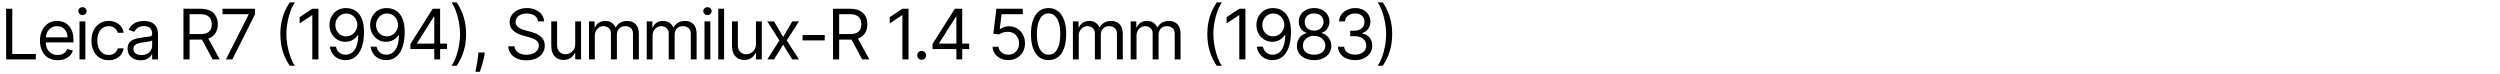 <?xml version="1.0" encoding="UTF-8"?> <svg xmlns="http://www.w3.org/2000/svg" width="1220" height="36" viewBox="0 0 1220 36" fill="none"> <path d="M2.994 29V4.273H5.989V26.344H17.483V29H2.994ZM28.148 29.386C26.362 29.386 24.82 28.992 23.524 28.203C22.236 27.406 21.242 26.296 20.542 24.871C19.85 23.438 19.504 21.772 19.504 19.872C19.504 17.973 19.85 16.298 20.542 14.849C21.242 13.393 22.216 12.258 23.464 11.445C24.72 10.624 26.184 10.213 27.859 10.213C28.825 10.213 29.779 10.374 30.72 10.696C31.662 11.018 32.519 11.541 33.292 12.266C34.065 12.982 34.681 13.932 35.139 15.115C35.598 16.298 35.828 17.755 35.828 19.486V20.693H21.532V18.23H32.93C32.93 17.184 32.721 16.25 32.302 15.429C31.891 14.608 31.304 13.96 30.539 13.485C29.782 13.01 28.889 12.773 27.859 12.773C26.724 12.773 25.742 13.055 24.913 13.618C24.092 14.173 23.46 14.898 23.017 15.791C22.574 16.685 22.353 17.642 22.353 18.665V20.307C22.353 21.707 22.595 22.895 23.078 23.869C23.569 24.834 24.249 25.571 25.118 26.078C25.987 26.577 26.997 26.827 28.148 26.827C28.897 26.827 29.573 26.722 30.177 26.513C30.789 26.296 31.316 25.974 31.759 25.547C32.201 25.112 32.543 24.573 32.785 23.929L35.538 24.702C35.248 25.635 34.761 26.456 34.077 27.165C33.393 27.865 32.547 28.412 31.541 28.807C30.535 29.193 29.404 29.386 28.148 29.386ZM38.802 29V10.454H41.651V29H38.802ZM40.251 7.364C39.696 7.364 39.217 7.174 38.814 6.796C38.42 6.418 38.222 5.963 38.222 5.432C38.222 4.901 38.42 4.446 38.814 4.067C39.217 3.689 39.696 3.5 40.251 3.5C40.806 3.5 41.281 3.689 41.676 4.067C42.078 4.446 42.279 4.901 42.279 5.432C42.279 5.963 42.078 6.418 41.676 6.796C41.281 7.174 40.806 7.364 40.251 7.364ZM53.044 29.386C51.306 29.386 49.809 28.976 48.553 28.155C47.297 27.334 46.331 26.203 45.655 24.762C44.979 23.321 44.641 21.675 44.641 19.824C44.641 17.94 44.987 16.278 45.679 14.837C46.38 13.389 47.354 12.258 48.601 11.445C49.857 10.624 51.322 10.213 52.996 10.213C54.3 10.213 55.475 10.454 56.522 10.938C57.568 11.421 58.425 12.097 59.093 12.966C59.762 13.835 60.176 14.849 60.337 16.009H57.488C57.27 15.163 56.787 14.415 56.039 13.763C55.298 13.103 54.3 12.773 53.044 12.773C51.934 12.773 50.96 13.062 50.123 13.642C49.294 14.213 48.646 15.023 48.179 16.069C47.72 17.107 47.49 18.327 47.49 19.727C47.49 21.16 47.716 22.408 48.167 23.47C48.625 24.533 49.269 25.358 50.098 25.945C50.936 26.533 51.918 26.827 53.044 26.827C53.785 26.827 54.457 26.698 55.061 26.44C55.664 26.183 56.176 25.812 56.594 25.329C57.013 24.847 57.311 24.267 57.488 23.591H60.337C60.176 24.686 59.778 25.672 59.142 26.549C58.514 27.418 57.681 28.111 56.642 28.626C55.612 29.133 54.413 29.386 53.044 29.386ZM68.6 29.435C67.425 29.435 66.358 29.213 65.4 28.771C64.442 28.32 63.682 27.672 63.118 26.827C62.555 25.974 62.273 24.943 62.273 23.736C62.273 22.673 62.483 21.812 62.901 21.152C63.32 20.484 63.879 19.961 64.579 19.582C65.28 19.204 66.052 18.922 66.897 18.737C67.751 18.544 68.608 18.391 69.469 18.278C70.596 18.134 71.51 18.025 72.21 17.952C72.918 17.872 73.433 17.739 73.755 17.554C74.085 17.369 74.251 17.047 74.251 16.588V16.491C74.251 15.3 73.924 14.374 73.272 13.714C72.629 13.055 71.651 12.724 70.339 12.724C68.978 12.724 67.912 13.022 67.139 13.618C66.366 14.213 65.823 14.849 65.509 15.526L62.804 14.56C63.288 13.433 63.931 12.555 64.736 11.928C65.549 11.292 66.435 10.849 67.393 10.599C68.359 10.342 69.308 10.213 70.242 10.213C70.838 10.213 71.522 10.286 72.295 10.43C73.075 10.567 73.828 10.853 74.552 11.288C75.285 11.722 75.893 12.378 76.376 13.256C76.859 14.133 77.1 15.308 77.1 16.781V29H74.251V26.489H74.106C73.912 26.891 73.591 27.322 73.14 27.78C72.689 28.239 72.089 28.63 71.341 28.952C70.592 29.274 69.679 29.435 68.6 29.435ZM69.035 26.875C70.162 26.875 71.111 26.654 71.884 26.211C72.665 25.768 73.252 25.197 73.647 24.496C74.049 23.796 74.251 23.06 74.251 22.287V19.679C74.13 19.824 73.864 19.957 73.454 20.077C73.051 20.19 72.584 20.291 72.053 20.379C71.53 20.46 71.019 20.532 70.52 20.597C70.029 20.653 69.63 20.701 69.324 20.741C68.584 20.838 67.892 20.995 67.248 21.212C66.612 21.422 66.097 21.74 65.702 22.166C65.316 22.585 65.123 23.156 65.123 23.881C65.123 24.871 65.489 25.619 66.221 26.126C66.962 26.625 67.9 26.875 69.035 26.875ZM89.53 29V4.273H97.885C99.817 4.273 101.402 4.603 102.642 5.263C103.881 5.915 104.799 6.812 105.395 7.955C105.99 9.098 106.288 10.398 106.288 11.855C106.288 13.312 105.99 14.604 105.395 15.731C104.799 16.858 103.885 17.743 102.654 18.387C101.422 19.023 99.849 19.341 97.933 19.341H91.172V16.636H97.836C99.156 16.636 100.219 16.443 101.024 16.057C101.837 15.671 102.425 15.123 102.787 14.415C103.157 13.698 103.342 12.845 103.342 11.855C103.342 10.865 103.157 10 102.787 9.259C102.416 8.519 101.825 7.947 101.012 7.545C100.199 7.134 99.124 6.929 97.788 6.929H92.524V29H89.53ZM101.169 17.892L107.254 29H103.777L97.788 17.892H101.169ZM110.256 29L121.315 7.122V6.929H108.565V4.273H124.406V7.074L113.395 29H110.256ZM136.812 16.636C136.812 13.594 137.206 10.797 137.995 8.245C138.792 5.685 139.927 3.331 141.4 1.182H143.911C143.332 1.979 142.788 2.961 142.281 4.128C141.782 5.287 141.344 6.563 140.965 7.955C140.587 9.34 140.289 10.773 140.072 12.254C139.863 13.735 139.758 15.195 139.758 16.636C139.758 18.552 139.943 20.496 140.313 22.468C140.684 24.44 141.183 26.271 141.81 27.962C142.438 29.652 143.139 31.028 143.911 32.091H141.4C139.927 29.942 138.792 27.591 137.995 25.04C137.206 22.48 136.812 19.679 136.812 16.636ZM155.401 4.273V29H152.407V7.412H152.262L146.225 11.421V8.378L152.407 4.273H155.401ZM169.025 3.935C170.039 3.943 171.053 4.136 172.067 4.514C173.081 4.893 174.007 5.52 174.844 6.398C175.681 7.267 176.353 8.454 176.86 9.96C177.368 11.465 177.621 13.352 177.621 15.622C177.621 17.82 177.412 19.771 176.993 21.478C176.583 23.176 175.987 24.609 175.206 25.776C174.434 26.943 173.492 27.829 172.381 28.433C171.278 29.036 170.031 29.338 168.638 29.338C167.254 29.338 166.018 29.064 164.932 28.517C163.853 27.962 162.967 27.193 162.275 26.211C161.591 25.221 161.152 24.074 160.959 22.77H163.905C164.171 23.905 164.698 24.843 165.487 25.583C166.284 26.316 167.334 26.682 168.638 26.682C170.546 26.682 172.051 25.849 173.154 24.183C174.265 22.516 174.82 20.162 174.82 17.119H174.627C174.176 17.796 173.641 18.379 173.021 18.87C172.401 19.361 171.713 19.739 170.956 20.005C170.2 20.271 169.395 20.403 168.542 20.403C167.125 20.403 165.825 20.053 164.642 19.353C163.467 18.645 162.525 17.675 161.816 16.443C161.116 15.204 160.766 13.787 160.766 12.193C160.766 10.68 161.104 9.295 161.78 8.04C162.464 6.776 163.422 5.77 164.654 5.021C165.893 4.273 167.35 3.911 169.025 3.935ZM169.025 6.591C168.01 6.591 167.097 6.844 166.284 7.352C165.479 7.851 164.839 8.527 164.364 9.38C163.897 10.225 163.664 11.163 163.664 12.193C163.664 13.223 163.889 14.161 164.34 15.006C164.799 15.844 165.423 16.512 166.211 17.011C167.008 17.502 167.914 17.747 168.928 17.747C169.693 17.747 170.405 17.598 171.065 17.3C171.725 16.995 172.301 16.58 172.792 16.057C173.291 15.526 173.681 14.926 173.963 14.258C174.244 13.582 174.385 12.877 174.385 12.145C174.385 11.179 174.152 10.273 173.685 9.428C173.226 8.583 172.59 7.899 171.777 7.376C170.972 6.853 170.055 6.591 169.025 6.591ZM188.881 3.935C189.896 3.943 190.91 4.136 191.924 4.514C192.938 4.893 193.864 5.52 194.701 6.398C195.538 7.267 196.21 8.454 196.717 9.96C197.224 11.465 197.478 13.352 197.478 15.622C197.478 17.82 197.269 19.771 196.85 21.478C196.44 23.176 195.844 24.609 195.063 25.776C194.29 26.943 193.349 27.829 192.238 28.433C191.135 29.036 189.887 29.338 188.495 29.338C187.111 29.338 185.875 29.064 184.788 28.517C183.71 27.962 182.824 27.193 182.132 26.211C181.448 25.221 181.009 24.074 180.816 22.77H183.762C184.028 23.905 184.555 24.843 185.344 25.583C186.141 26.316 187.191 26.682 188.495 26.682C190.403 26.682 191.908 25.849 193.011 24.183C194.121 22.516 194.677 20.162 194.677 17.119H194.484C194.033 17.796 193.498 18.379 192.878 18.87C192.258 19.361 191.57 19.739 190.813 20.005C190.057 20.271 189.252 20.403 188.398 20.403C186.982 20.403 185.682 20.053 184.499 19.353C183.323 18.645 182.382 17.675 181.673 16.443C180.973 15.204 180.623 13.787 180.623 12.193C180.623 10.68 180.961 9.295 181.637 8.04C182.321 6.776 183.279 5.77 184.511 5.021C185.75 4.273 187.207 3.911 188.881 3.935ZM188.881 6.591C187.867 6.591 186.954 6.844 186.141 7.352C185.336 7.851 184.696 8.527 184.221 9.38C183.754 10.225 183.521 11.163 183.521 12.193C183.521 13.223 183.746 14.161 184.197 15.006C184.655 15.844 185.279 16.512 186.068 17.011C186.865 17.502 187.771 17.747 188.785 17.747C189.549 17.747 190.262 17.598 190.922 17.3C191.582 16.995 192.157 16.58 192.648 16.057C193.147 15.526 193.538 14.926 193.82 14.258C194.101 13.582 194.242 12.877 194.242 12.145C194.242 11.179 194.009 10.273 193.542 9.428C193.083 8.583 192.447 7.899 191.634 7.376C190.829 6.853 189.912 6.591 188.881 6.591ZM200.286 23.929V21.466L211.153 4.273H212.94V8.088H211.732L203.522 21.079V21.273H218.156V23.929H200.286ZM211.926 29V23.18V22.033V4.273H214.775V29H211.926ZM227.454 16.636C227.454 19.679 227.056 22.48 226.259 25.04C225.47 27.591 224.339 29.942 222.866 32.091H220.355C220.934 31.294 221.473 30.312 221.972 29.145C222.48 27.986 222.922 26.714 223.301 25.329C223.679 23.937 223.973 22.5 224.182 21.019C224.399 19.53 224.508 18.069 224.508 16.636C224.508 14.721 224.323 12.777 223.953 10.805C223.582 8.833 223.083 7.001 222.455 5.311C221.828 3.621 221.127 2.244 220.355 1.182H222.866C224.339 3.331 225.47 5.685 226.259 8.245C227.056 10.797 227.454 13.594 227.454 16.636ZM236.577 25.619L236.384 26.923C236.247 27.841 236.038 28.823 235.756 29.869C235.482 30.916 235.197 31.902 234.899 32.827C234.601 33.753 234.356 34.49 234.162 35.037H231.989C232.094 34.522 232.231 33.842 232.4 32.996C232.569 32.151 232.738 31.206 232.907 30.159C233.084 29.121 233.229 28.058 233.341 26.972L233.486 25.619H236.577ZM262.608 10.454C262.463 9.231 261.876 8.281 260.845 7.605C259.815 6.929 258.551 6.591 257.054 6.591C255.959 6.591 255.001 6.768 254.18 7.122C253.367 7.476 252.732 7.963 252.273 8.583C251.822 9.203 251.597 9.907 251.597 10.696C251.597 11.356 251.754 11.924 252.068 12.398C252.389 12.865 252.8 13.256 253.299 13.57C253.798 13.876 254.321 14.129 254.869 14.33C255.416 14.523 255.919 14.68 256.378 14.801L258.889 15.477C259.533 15.646 260.25 15.88 261.038 16.178C261.835 16.475 262.596 16.882 263.32 17.397C264.053 17.904 264.657 18.556 265.131 19.353C265.606 20.15 265.844 21.128 265.844 22.287C265.844 23.623 265.494 24.831 264.793 25.909C264.101 26.988 263.087 27.845 261.751 28.481C260.423 29.117 258.809 29.435 256.909 29.435C255.138 29.435 253.605 29.149 252.309 28.577C251.021 28.006 250.007 27.209 249.266 26.187C248.534 25.165 248.119 23.977 248.023 22.625H251.114C251.194 23.559 251.508 24.331 252.055 24.943C252.611 25.547 253.311 25.998 254.156 26.296C255.01 26.585 255.927 26.73 256.909 26.73C258.052 26.73 259.078 26.545 259.988 26.175C260.898 25.796 261.618 25.273 262.149 24.605C262.68 23.929 262.946 23.14 262.946 22.239C262.946 21.418 262.717 20.75 262.258 20.234C261.799 19.719 261.195 19.301 260.447 18.979C259.698 18.657 258.889 18.375 258.02 18.134L254.977 17.264C253.045 16.709 251.516 15.916 250.389 14.886C249.262 13.855 248.699 12.507 248.699 10.841C248.699 9.456 249.073 8.249 249.822 7.219C250.578 6.18 251.593 5.375 252.864 4.804C254.144 4.224 255.573 3.935 257.151 3.935C258.744 3.935 260.161 4.22 261.401 4.792C262.64 5.355 263.622 6.128 264.347 7.11C265.079 8.092 265.465 9.207 265.506 10.454H262.608ZM280.708 21.418V10.454H283.557V29H280.708V25.861H280.515C280.08 26.803 279.404 27.604 278.486 28.264C277.569 28.916 276.41 29.241 275.009 29.241C273.85 29.241 272.82 28.988 271.918 28.481C271.017 27.966 270.308 27.193 269.793 26.163C269.278 25.124 269.021 23.816 269.021 22.239V10.454H271.87V22.046C271.87 23.398 272.248 24.476 273.005 25.281C273.77 26.086 274.744 26.489 275.927 26.489C276.635 26.489 277.356 26.308 278.088 25.945C278.829 25.583 279.448 25.028 279.947 24.279C280.454 23.53 280.708 22.577 280.708 21.418ZM287.416 29V10.454H290.169V13.352H290.411C290.797 12.362 291.421 11.594 292.282 11.046C293.143 10.491 294.178 10.213 295.385 10.213C296.609 10.213 297.627 10.491 298.44 11.046C299.261 11.594 299.901 12.362 300.36 13.352H300.553C301.028 12.394 301.74 11.634 302.69 11.07C303.64 10.499 304.779 10.213 306.107 10.213C307.765 10.213 309.121 10.732 310.176 11.771C311.23 12.801 311.757 14.407 311.757 16.588V29H308.908V16.588C308.908 15.22 308.534 14.242 307.785 13.654C307.036 13.066 306.155 12.773 305.141 12.773C303.837 12.773 302.827 13.167 302.11 13.956C301.394 14.737 301.036 15.727 301.036 16.926V29H298.138V16.298C298.138 15.244 297.796 14.395 297.112 13.751C296.428 13.099 295.546 12.773 294.468 12.773C293.727 12.773 293.035 12.97 292.391 13.364C291.755 13.759 291.24 14.306 290.845 15.006C290.459 15.699 290.266 16.5 290.266 17.409V29H287.416ZM315.607 29V10.454H318.36V13.352H318.601C318.988 12.362 319.612 11.594 320.473 11.046C321.334 10.491 322.369 10.213 323.576 10.213C324.799 10.213 325.818 10.491 326.631 11.046C327.452 11.594 328.092 12.362 328.55 13.352H328.744C329.218 12.394 329.931 11.634 330.881 11.07C331.83 10.499 332.969 10.213 334.298 10.213C335.956 10.213 337.312 10.732 338.366 11.771C339.421 12.801 339.948 14.407 339.948 16.588V29H337.099V16.588C337.099 15.22 336.724 14.242 335.976 13.654C335.227 13.066 334.346 12.773 333.332 12.773C332.028 12.773 331.017 13.167 330.301 13.956C329.585 14.737 329.226 15.727 329.226 16.926V29H326.329V16.298C326.329 15.244 325.987 14.395 325.302 13.751C324.618 13.099 323.737 12.773 322.658 12.773C321.918 12.773 321.226 12.97 320.582 13.364C319.946 13.759 319.431 14.306 319.036 15.006C318.65 15.699 318.457 16.5 318.457 17.409V29H315.607ZM343.798 29V10.454H346.647V29H343.798ZM345.247 7.364C344.691 7.364 344.212 7.174 343.81 6.796C343.416 6.418 343.218 5.963 343.218 5.432C343.218 4.901 343.416 4.446 343.81 4.067C344.212 3.689 344.691 3.5 345.247 3.5C345.802 3.5 346.277 3.689 346.672 4.067C347.074 4.446 347.275 4.901 347.275 5.432C347.275 5.963 347.074 6.418 346.672 6.796C346.277 7.174 345.802 7.364 345.247 7.364ZM353.356 4.273V29H350.506V4.273H353.356ZM368.902 21.418V10.454H371.752V29H368.902V25.861H368.709C368.274 26.803 367.598 27.604 366.681 28.264C365.763 28.916 364.604 29.241 363.203 29.241C362.044 29.241 361.014 28.988 360.112 28.481C359.211 27.966 358.503 27.193 357.987 26.163C357.472 25.124 357.215 23.816 357.215 22.239V10.454H360.064V22.046C360.064 23.398 360.442 24.476 361.199 25.281C361.964 26.086 362.938 26.489 364.121 26.489C364.829 26.489 365.55 26.308 366.282 25.945C367.023 25.583 367.642 25.028 368.142 24.279C368.649 23.53 368.902 22.577 368.902 21.418ZM377.736 10.454L382.179 18.037L386.622 10.454H389.906L383.917 19.727L389.906 29H386.622L382.179 21.804L377.736 29H374.451L380.343 19.727L374.451 10.454H377.736ZM402.473 17.071V19.727H391.655V17.071H402.473ZM406.513 29V4.273H414.868C416.8 4.273 418.386 4.603 419.625 5.263C420.865 5.915 421.783 6.812 422.378 7.955C422.974 9.098 423.272 10.398 423.272 11.855C423.272 13.312 422.974 14.604 422.378 15.731C421.783 16.858 420.869 17.743 419.638 18.387C418.406 19.023 416.832 19.341 414.917 19.341H408.155V16.636H414.82C416.14 16.636 417.203 16.443 418.008 16.057C418.821 15.671 419.408 15.123 419.77 14.415C420.141 13.698 420.326 12.845 420.326 11.855C420.326 10.865 420.141 10 419.77 9.259C419.4 8.519 418.808 7.947 417.995 7.545C417.183 7.134 416.108 6.929 414.772 6.929H409.508V29H406.513ZM418.152 17.892L424.238 29H420.76L414.772 17.892H418.152ZM443.362 4.273V29H440.368V7.412H440.223L434.186 11.421V8.378L440.368 4.273H443.362ZM449.778 29.193C449.182 29.193 448.671 28.98 448.244 28.553C447.818 28.127 447.605 27.616 447.605 27.02C447.605 26.424 447.818 25.913 448.244 25.486C448.671 25.06 449.182 24.847 449.778 24.847C450.374 24.847 450.885 25.06 451.311 25.486C451.738 25.913 451.951 26.424 451.951 27.02C451.951 27.414 451.851 27.776 451.649 28.107C451.456 28.437 451.195 28.702 450.865 28.903C450.543 29.097 450.18 29.193 449.778 29.193ZM455.077 23.929V21.466L465.943 4.273H467.73V8.088H466.523L458.312 21.079V21.273H472.946V23.929H455.077ZM466.716 29V23.18V22.033V4.273H469.565V29H466.716ZM492.04 29.338C490.624 29.338 489.348 29.056 488.213 28.493C487.078 27.93 486.168 27.157 485.484 26.175C484.8 25.193 484.426 24.074 484.361 22.818H487.259C487.372 23.937 487.879 24.863 488.78 25.595C489.69 26.32 490.777 26.682 492.04 26.682C493.055 26.682 493.956 26.444 494.745 25.97C495.542 25.495 496.166 24.843 496.616 24.014C497.075 23.176 497.305 22.231 497.305 21.176C497.305 20.098 497.067 19.136 496.592 18.291C496.125 17.437 495.481 16.765 494.66 16.274C493.839 15.783 492.902 15.534 491.847 15.526C491.091 15.518 490.314 15.634 489.517 15.876C488.72 16.109 488.064 16.411 487.549 16.781L484.748 16.443L486.245 4.273H499.092V6.929H488.756L487.887 14.222H488.032C488.539 13.819 489.175 13.485 489.94 13.22C490.704 12.954 491.501 12.821 492.33 12.821C493.843 12.821 495.192 13.183 496.375 13.908C497.566 14.624 498.5 15.606 499.176 16.854C499.86 18.101 500.202 19.526 500.202 21.128C500.202 22.706 499.848 24.114 499.14 25.354C498.44 26.585 497.474 27.559 496.242 28.276C495.011 28.984 493.61 29.338 492.04 29.338ZM511.704 29.338C509.885 29.338 508.335 28.843 507.056 27.853C505.776 26.855 504.798 25.41 504.122 23.518C503.445 21.619 503.107 19.325 503.107 16.636C503.107 13.964 503.445 11.682 504.122 9.79C504.806 7.891 505.788 6.442 507.068 5.444C508.355 4.438 509.901 3.935 511.704 3.935C513.507 3.935 515.048 4.438 516.328 5.444C517.616 6.442 518.598 7.891 519.274 9.79C519.958 11.682 520.301 13.964 520.301 16.636C520.301 19.325 519.963 21.619 519.286 23.518C518.61 25.41 517.632 26.855 516.352 27.853C515.073 28.843 513.523 29.338 511.704 29.338ZM511.704 26.682C513.507 26.682 514.908 25.812 515.906 24.074C516.904 22.335 517.403 19.856 517.403 16.636C517.403 14.495 517.173 12.672 516.715 11.167C516.264 9.662 515.612 8.515 514.759 7.726C513.913 6.937 512.895 6.543 511.704 6.543C509.917 6.543 508.521 7.424 507.514 9.187C506.508 10.941 506.005 13.425 506.005 16.636C506.005 18.777 506.23 20.597 506.681 22.094C507.132 23.591 507.78 24.73 508.625 25.511C509.478 26.291 510.505 26.682 511.704 26.682ZM523.577 29V10.454H526.33V13.352H526.571C526.958 12.362 527.581 11.594 528.443 11.046C529.304 10.491 530.338 10.213 531.546 10.213C532.769 10.213 533.787 10.491 534.6 11.046C535.421 11.594 536.061 12.362 536.52 13.352H536.713C537.188 12.394 537.901 11.634 538.85 11.07C539.8 10.499 540.939 10.213 542.267 10.213C543.925 10.213 545.282 10.732 546.336 11.771C547.391 12.801 547.918 14.407 547.918 16.588V29H545.068V16.588C545.068 15.22 544.694 14.242 543.946 13.654C543.197 13.066 542.316 12.773 541.301 12.773C539.997 12.773 538.987 13.167 538.271 13.956C537.554 14.737 537.196 15.727 537.196 16.926V29H534.299V16.298C534.299 15.244 533.956 14.395 533.272 13.751C532.588 13.099 531.707 12.773 530.628 12.773C529.888 12.773 529.195 12.97 528.551 13.364C527.915 13.759 527.4 14.306 527.006 15.006C526.62 15.699 526.426 16.5 526.426 17.409V29H523.577ZM551.768 29V10.454H554.521V13.352H554.762C555.148 12.362 555.772 11.594 556.634 11.046C557.495 10.491 558.529 10.213 559.736 10.213C560.96 10.213 561.978 10.491 562.791 11.046C563.612 11.594 564.252 12.362 564.711 13.352H564.904C565.379 12.394 566.091 11.634 567.041 11.07C567.991 10.499 569.13 10.213 570.458 10.213C572.116 10.213 573.473 10.732 574.527 11.771C575.581 12.801 576.109 14.407 576.109 16.588V29H573.259V16.588C573.259 15.22 572.885 14.242 572.136 13.654C571.388 13.066 570.506 12.773 569.492 12.773C568.188 12.773 567.178 13.167 566.462 13.956C565.745 14.737 565.387 15.727 565.387 16.926V29H562.489V16.298C562.489 15.244 562.147 14.395 561.463 13.751C560.779 13.099 559.897 12.773 558.819 12.773C558.078 12.773 557.386 12.97 556.742 13.364C556.106 13.759 555.591 14.306 555.197 15.006C554.81 15.699 554.617 16.5 554.617 17.409V29H551.768ZM589.175 16.636C589.175 13.594 589.57 10.797 590.358 8.245C591.155 5.685 592.29 3.331 593.763 1.182H596.275C595.695 1.979 595.152 2.961 594.645 4.128C594.146 5.287 593.707 6.563 593.329 7.955C592.95 9.34 592.652 10.773 592.435 12.254C592.226 13.735 592.121 15.195 592.121 16.636C592.121 18.552 592.306 20.496 592.677 22.468C593.047 24.44 593.546 26.271 594.174 27.962C594.802 29.652 595.502 31.028 596.275 32.091H593.763C592.29 29.942 591.155 27.591 590.358 25.04C589.57 22.48 589.175 19.679 589.175 16.636ZM607.764 4.273V29H604.77V7.412H604.625L598.588 11.421V8.378L604.77 4.273H607.764ZM621.388 3.935C622.402 3.943 623.416 4.136 624.431 4.514C625.445 4.893 626.37 5.52 627.208 6.398C628.045 7.267 628.717 8.454 629.224 9.96C629.731 11.465 629.985 13.352 629.985 15.622C629.985 17.82 629.775 19.771 629.357 21.478C628.946 23.176 628.351 24.609 627.57 25.776C626.797 26.943 625.855 27.829 624.744 28.433C623.642 29.036 622.394 29.338 621.002 29.338C619.617 29.338 618.382 29.064 617.295 28.517C616.216 27.962 615.331 27.193 614.639 26.211C613.954 25.221 613.516 24.074 613.323 22.77H616.269C616.534 23.905 617.061 24.843 617.85 25.583C618.647 26.316 619.698 26.682 621.002 26.682C622.909 26.682 624.414 25.849 625.517 24.183C626.628 22.516 627.183 20.162 627.183 17.119H626.99C626.539 17.796 626.004 18.379 625.384 18.87C624.765 19.361 624.076 19.739 623.32 20.005C622.563 20.271 621.758 20.403 620.905 20.403C619.488 20.403 618.188 20.053 617.005 19.353C615.83 18.645 614.888 17.675 614.18 16.443C613.48 15.204 613.129 13.787 613.129 12.193C613.129 10.68 613.467 9.295 614.144 8.04C614.828 6.776 615.786 5.77 617.017 5.021C618.257 4.273 619.714 3.911 621.388 3.935ZM621.388 6.591C620.374 6.591 619.46 6.844 618.647 7.352C617.842 7.851 617.202 8.527 616.727 9.38C616.261 10.225 616.027 11.163 616.027 12.193C616.027 13.223 616.253 14.161 616.703 15.006C617.162 15.844 617.786 16.512 618.575 17.011C619.372 17.502 620.277 17.747 621.291 17.747C622.056 17.747 622.768 17.598 623.428 17.3C624.088 16.995 624.664 16.58 625.155 16.057C625.654 15.526 626.044 14.926 626.326 14.258C626.608 13.582 626.749 12.877 626.749 12.145C626.749 11.179 626.515 10.273 626.048 9.428C625.59 8.583 624.954 7.899 624.141 7.376C623.336 6.853 622.418 6.591 621.388 6.591ZM641.293 29.338C639.635 29.338 638.17 29.044 636.898 28.457C635.634 27.861 634.648 27.044 633.94 26.006C633.232 24.959 632.882 23.768 632.89 22.432C632.882 21.385 633.087 20.419 633.505 19.534C633.924 18.641 634.495 17.896 635.22 17.3C635.952 16.697 636.769 16.314 637.671 16.153V16.009C636.488 15.703 635.546 15.039 634.846 14.016C634.145 12.986 633.799 11.815 633.807 10.503C633.799 9.247 634.117 8.124 634.761 7.134C635.405 6.144 636.29 5.363 637.417 4.792C638.552 4.22 639.844 3.935 641.293 3.935C642.726 3.935 644.006 4.22 645.132 4.792C646.259 5.363 647.145 6.144 647.789 7.134C648.441 8.124 648.771 9.247 648.779 10.503C648.771 11.815 648.413 12.986 647.704 14.016C647.004 15.039 646.074 15.703 644.915 16.009V16.153C645.809 16.314 646.614 16.697 647.33 17.3C648.046 17.896 648.618 18.641 649.044 19.534C649.471 20.419 649.688 21.385 649.696 22.432C649.688 23.768 649.326 24.959 648.61 26.006C647.901 27.044 646.915 27.861 645.652 28.457C644.396 29.044 642.943 29.338 641.293 29.338ZM641.293 26.682C642.412 26.682 643.378 26.501 644.191 26.139C645.004 25.776 645.632 25.265 646.074 24.605C646.517 23.945 646.742 23.172 646.75 22.287C646.742 21.353 646.501 20.528 646.026 19.812C645.551 19.095 644.903 18.532 644.082 18.121C643.269 17.711 642.339 17.506 641.293 17.506C640.239 17.506 639.297 17.711 638.468 18.121C637.647 18.532 636.999 19.095 636.524 19.812C636.057 20.528 635.828 21.353 635.836 22.287C635.828 23.172 636.041 23.945 636.476 24.605C636.918 25.265 637.55 25.776 638.371 26.139C639.192 26.501 640.166 26.682 641.293 26.682ZM641.293 14.946C642.178 14.946 642.963 14.769 643.647 14.415C644.34 14.061 644.883 13.566 645.277 12.93C645.672 12.294 645.873 11.549 645.881 10.696C645.873 9.859 645.676 9.13 645.289 8.511C644.903 7.883 644.368 7.4 643.684 7.062C642.999 6.716 642.203 6.543 641.293 6.543C640.367 6.543 639.558 6.716 638.866 7.062C638.174 7.4 637.639 7.883 637.26 8.511C636.882 9.13 636.697 9.859 636.705 10.696C636.697 11.549 636.886 12.294 637.272 12.93C637.667 13.566 638.21 14.061 638.902 14.415C639.595 14.769 640.391 14.946 641.293 14.946ZM661.319 29.338C659.725 29.338 658.304 29.064 657.057 28.517C655.817 27.97 654.831 27.209 654.099 26.235C653.374 25.253 652.98 24.114 652.915 22.818H655.958C656.022 23.615 656.296 24.303 656.779 24.883C657.262 25.454 657.894 25.897 658.675 26.211C659.455 26.525 660.321 26.682 661.271 26.682C662.333 26.682 663.275 26.497 664.096 26.126C664.917 25.756 665.561 25.241 666.028 24.581C666.494 23.921 666.728 23.156 666.728 22.287C666.728 21.377 666.503 20.576 666.052 19.884C665.601 19.184 664.941 18.637 664.072 18.242C663.202 17.848 662.14 17.651 660.884 17.651H658.904V14.994H660.884C661.866 14.994 662.727 14.817 663.468 14.463C664.217 14.109 664.8 13.61 665.219 12.966C665.645 12.322 665.859 11.565 665.859 10.696C665.859 9.859 665.673 9.13 665.303 8.511C664.933 7.891 664.41 7.408 663.734 7.062C663.066 6.716 662.277 6.543 661.367 6.543C660.514 6.543 659.709 6.7 658.952 7.013C658.204 7.319 657.592 7.766 657.117 8.354C656.642 8.933 656.385 9.634 656.344 10.454H653.447C653.495 9.159 653.885 8.024 654.618 7.05C655.35 6.068 656.308 5.303 657.491 4.756C658.683 4.208 659.991 3.935 661.415 3.935C662.945 3.935 664.257 4.245 665.351 4.864C666.446 5.476 667.287 6.285 667.875 7.291C668.463 8.297 668.756 9.384 668.756 10.551C668.756 11.944 668.39 13.131 667.658 14.113C666.933 15.095 665.947 15.775 664.7 16.153V16.347C666.261 16.604 667.481 17.268 668.358 18.339C669.235 19.401 669.674 20.717 669.674 22.287C669.674 23.631 669.308 24.838 668.575 25.909C667.851 26.972 666.861 27.809 665.605 28.421C664.349 29.032 662.921 29.338 661.319 29.338ZM679.386 16.636C679.386 19.679 678.987 22.48 678.19 25.04C677.402 27.591 676.271 29.942 674.798 32.091H672.286C672.866 31.294 673.405 30.312 673.904 29.145C674.411 27.986 674.854 26.714 675.232 25.329C675.611 23.937 675.904 22.5 676.114 21.019C676.331 19.53 676.44 18.069 676.44 16.636C676.44 14.721 676.255 12.777 675.884 10.805C675.514 8.833 675.015 7.001 674.387 5.311C673.759 3.621 673.059 2.244 672.286 1.182H674.798C676.271 3.331 677.402 5.685 678.19 8.245C678.987 10.797 679.386 13.594 679.386 16.636Z" fill="black"></path> </svg> 